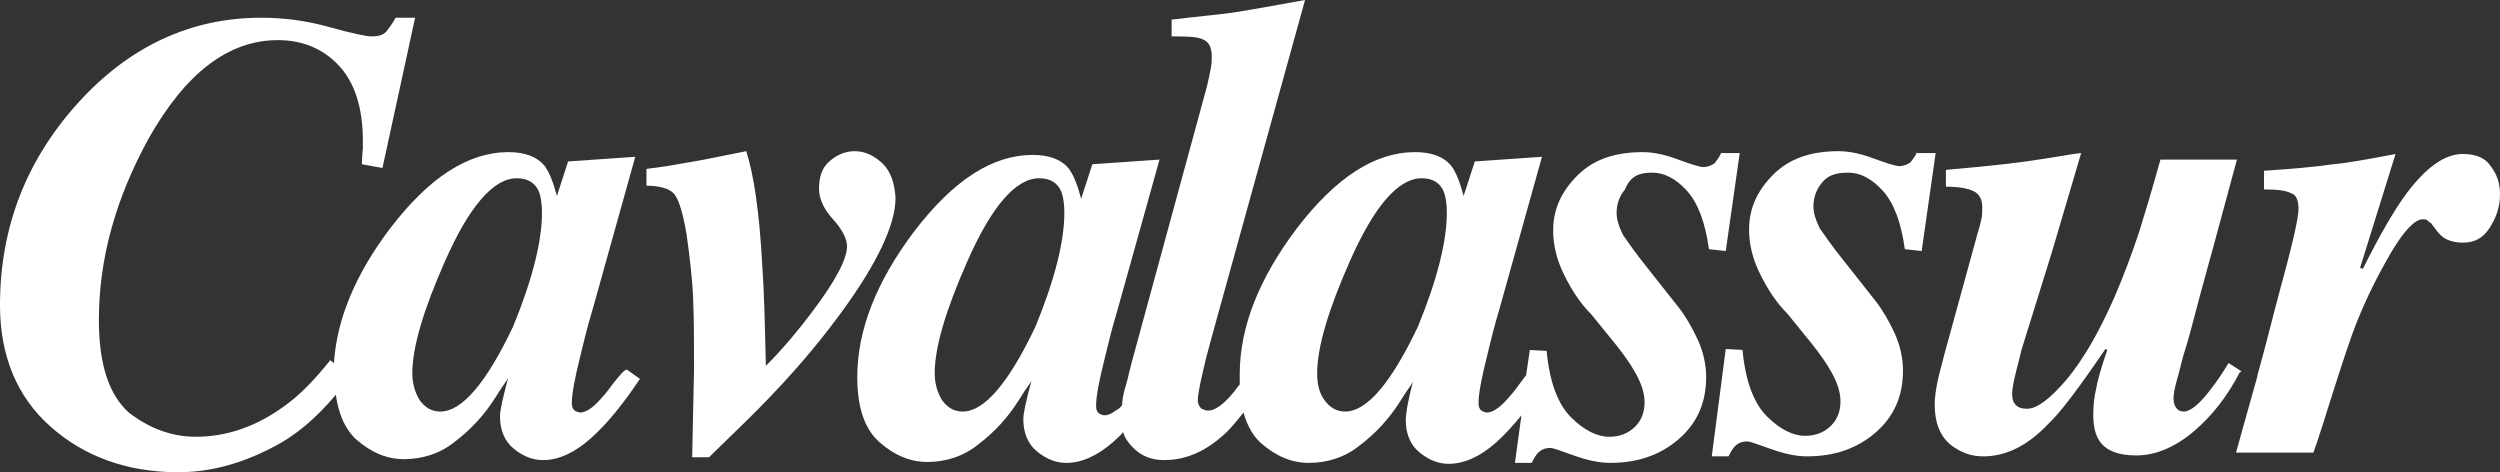 <svg width="180" height="34" viewBox="0 0 180 34" fill="none" xmlns="http://www.w3.org/2000/svg">
<rect x="0" y="0" width="180" height="34" fill="#333333" stroke="none"/>
<path d="M44.194 27.549C43.858 28.02 43.59 28.356 43.455 28.49C43.119 28.893 42.851 29.162 42.582 29.364C42.313 29.565 42.045 29.7 41.776 29.7C41.642 29.7 41.508 29.632 41.373 29.565C41.239 29.431 41.172 29.296 41.172 29.028C41.172 28.356 41.373 27.281 41.776 25.668C41.978 24.862 42.246 23.652 42.716 22.107L45.739 11.289L40.903 11.624L40.097 14.111C39.828 13.103 39.56 12.431 39.224 11.96C38.687 11.289 37.813 10.953 36.605 10.953C33.716 10.953 30.895 12.767 28.075 16.462C25.59 19.755 24.246 22.98 24.045 26.138L23.776 25.937C22.701 27.281 21.627 28.423 20.485 29.229C18.47 30.707 16.321 31.447 14.104 31.447C12.358 31.447 10.746 30.842 9.269 29.7C7.858 28.423 7.119 26.273 7.119 23.047C7.119 18.613 8.328 14.312 10.679 10.012C13.366 5.241 16.455 2.889 20.015 2.889C21.761 2.889 23.239 3.494 24.381 4.704C25.522 5.913 26.127 7.727 26.127 10.146C26.127 10.348 26.127 10.549 26.127 10.684C26.127 10.818 26.06 11.154 26.06 11.826L27.537 12.095L29.888 1.277H28.478C28.276 1.68 28.008 2.016 27.806 2.285C27.537 2.553 27.201 2.621 26.731 2.621C26.395 2.621 25.388 2.419 23.709 1.949C22.03 1.478 20.418 1.277 18.806 1.277C13.701 1.277 9.269 3.36 5.575 7.458C1.881 11.557 0 16.395 0 21.972C0 25.601 1.209 28.557 3.627 30.707C6.045 32.858 9.134 34 12.828 34C15.112 34 17.328 33.395 19.545 32.253C21.291 31.379 22.769 30.103 24.179 28.423C24.381 29.834 24.851 30.909 25.657 31.648C26.731 32.589 27.873 33.059 29.082 33.059C30.425 33.059 31.701 32.656 32.776 31.783C33.918 30.909 34.858 29.901 35.664 28.625C36 28.087 36.269 27.684 36.47 27.415C36.537 27.281 36.605 27.213 36.605 27.146C36.202 28.625 36 29.565 36 29.968C36 30.976 36.336 31.783 37.008 32.32C37.679 32.858 38.351 33.127 39.09 33.127C40.231 33.127 41.373 32.589 42.515 31.581C43.657 30.573 44.866 29.095 46.075 27.281L45.134 26.609C44.866 26.676 44.597 27.079 44.194 27.549ZM36.94 23.518C34.992 27.617 33.246 29.632 31.701 29.632C31.097 29.632 30.627 29.364 30.224 28.826C29.888 28.288 29.687 27.617 29.687 26.878C29.687 24.996 30.492 22.308 32.037 18.814C33.784 14.85 35.53 12.834 37.209 12.834C38.015 12.834 38.552 13.17 38.821 13.842C38.955 14.245 39.022 14.715 39.022 15.32C39.022 17.336 38.351 20.091 36.94 23.518Z" fill="white"/>
<path d="M118.948 12.431C119.821 12.431 120.627 12.834 121.433 13.707C122.239 14.581 122.776 15.992 123.045 17.941L124.254 18.075L125.261 11.02H123.918C123.784 11.356 123.582 11.557 123.448 11.759C123.246 11.893 122.978 12.028 122.642 12.028C122.373 12.028 121.769 11.826 120.828 11.49C119.955 11.154 119.082 10.953 118.276 10.953C116.261 10.953 114.716 11.49 113.575 12.632C112.433 13.775 111.828 15.051 111.828 16.597C111.828 17.672 112.097 18.747 112.634 19.822C113.172 20.897 113.776 21.838 114.582 22.644L116.328 24.794C116.866 25.466 117.403 26.206 117.806 26.945C118.209 27.684 118.41 28.356 118.41 28.96C118.41 29.632 118.209 30.237 117.739 30.707C117.269 31.178 116.664 31.447 115.858 31.447C114.985 31.447 114.045 30.976 113.104 30.036C112.164 29.095 111.56 27.482 111.358 25.265L110.149 25.198L109.881 27.012C109.746 27.213 109.612 27.348 109.478 27.549C109.142 28.02 108.873 28.356 108.739 28.49C108.403 28.893 108.134 29.162 107.866 29.364C107.597 29.565 107.328 29.7 107.06 29.7C106.925 29.7 106.791 29.632 106.657 29.565C106.522 29.431 106.455 29.296 106.455 29.028C106.455 28.356 106.657 27.281 107.06 25.668C107.261 24.862 107.53 23.652 108 22.107L111.022 11.289L106.187 11.624L105.381 14.111C105.112 13.103 104.843 12.431 104.507 11.96C103.97 11.289 103.097 10.953 101.888 10.953C99 10.953 96.179 12.767 93.358 16.462C90.672 20.024 89.261 23.518 89.261 26.945C89.261 27.213 89.261 27.482 89.261 27.684C89.06 27.885 88.925 28.154 88.724 28.356C88.052 29.162 87.448 29.565 86.978 29.565C86.843 29.565 86.709 29.498 86.507 29.431C86.373 29.296 86.239 29.095 86.239 28.826C86.239 28.49 86.373 27.751 86.642 26.609C86.709 26.273 86.91 25.466 87.246 24.257L93.963 0C91.41 0.47 89.798 0.739 88.993 0.874C88.186 1.008 86.642 1.142 84.358 1.411V2.621C85.366 2.621 86.104 2.621 86.575 2.822C87.045 3.024 87.246 3.36 87.246 4.099C87.246 4.3 87.246 4.569 87.179 4.905C87.112 5.241 87.045 5.644 86.91 6.182L81.47 26.138C81.269 26.945 81.134 27.549 81 27.953C80.866 28.423 80.798 28.826 80.798 29.162C80.664 29.364 80.463 29.498 80.328 29.565C80.06 29.767 79.791 29.901 79.522 29.901C79.388 29.901 79.254 29.834 79.119 29.767C78.985 29.632 78.918 29.498 78.918 29.229C78.918 28.557 79.119 27.482 79.522 25.87C79.724 25.063 79.993 23.854 80.463 22.308L83.485 11.49L78.649 11.826L77.843 14.312C77.575 13.304 77.306 12.632 76.97 12.162C76.433 11.49 75.56 11.154 74.351 11.154C71.463 11.154 68.642 12.968 65.821 16.664C63.134 20.225 61.724 23.719 61.724 27.146C61.724 29.364 62.261 30.909 63.336 31.85C64.41 32.791 65.552 33.261 66.761 33.261C68.104 33.261 69.38 32.858 70.455 31.984C71.597 31.111 72.537 30.103 73.343 28.826C73.679 28.288 73.948 27.885 74.149 27.617C74.216 27.482 74.284 27.415 74.284 27.348C73.88 28.826 73.679 29.767 73.679 30.17C73.679 31.178 74.015 31.984 74.686 32.522C75.358 33.059 76.03 33.328 76.769 33.328C77.91 33.328 79.052 32.791 80.194 31.783C80.395 31.581 80.664 31.379 80.866 31.111C81 31.581 81.269 31.917 81.604 32.253C82.209 32.858 82.948 33.127 83.821 33.127C85.433 33.127 86.91 32.455 88.321 31.111C88.657 30.775 89.06 30.304 89.53 29.7C89.798 30.64 90.201 31.379 90.806 31.917C91.88 32.858 93.022 33.328 94.231 33.328C95.575 33.328 96.851 32.925 97.925 32.051C99.067 31.178 100.007 30.17 100.813 28.893C101.149 28.356 101.418 27.953 101.619 27.684C101.686 27.549 101.754 27.482 101.754 27.415C101.351 28.893 101.216 29.834 101.216 30.237C101.216 31.245 101.552 32.051 102.224 32.589C102.895 33.127 103.567 33.395 104.306 33.395C105.448 33.395 106.589 32.858 107.731 31.85C108.336 31.312 108.94 30.64 109.545 29.901L109.075 33.328H110.284C110.418 33.059 110.552 32.791 110.754 32.589C110.955 32.387 111.224 32.253 111.627 32.253C111.828 32.253 112.366 32.455 113.306 32.791C114.246 33.127 115.119 33.328 115.925 33.328C117.873 33.328 119.485 32.791 120.828 31.648C122.172 30.506 122.843 29.028 122.843 27.146C122.843 26.273 122.642 25.332 122.239 24.459C121.836 23.585 121.366 22.779 120.895 22.174L118.612 19.285C117.739 18.209 117.201 17.403 116.866 16.933C116.597 16.395 116.395 15.858 116.395 15.32C116.395 14.715 116.597 14.111 117 13.64C117.403 12.632 118.075 12.431 118.948 12.431ZM74.552 23.518C72.604 27.617 70.858 29.632 69.313 29.632C68.709 29.632 68.239 29.364 67.836 28.826C67.5 28.288 67.298 27.617 67.298 26.878C67.298 24.996 68.104 22.308 69.649 18.814C71.395 14.85 73.142 12.834 74.821 12.834C75.627 12.834 76.164 13.17 76.433 13.842C76.567 14.245 76.634 14.715 76.634 15.32C76.634 17.336 75.963 20.091 74.552 23.518ZM102.089 23.518C100.142 27.617 98.395 29.632 96.851 29.632C96.246 29.632 95.776 29.364 95.373 28.826C94.97 28.288 94.836 27.617 94.836 26.878C94.836 24.996 95.642 22.308 97.186 18.814C98.933 14.85 100.679 12.834 102.358 12.834C103.164 12.834 103.701 13.17 103.97 13.842C104.104 14.245 104.172 14.715 104.172 15.32C104.172 17.336 103.5 20.091 102.089 23.518Z" fill="white"/>
<path d="M138.022 10.953C137.888 11.289 137.687 11.49 137.552 11.692C137.351 11.826 137.082 11.96 136.746 11.96C136.478 11.96 135.873 11.759 134.933 11.423C134.06 11.087 133.187 10.885 132.381 10.885C130.366 10.885 128.821 11.423 127.679 12.565C126.537 13.707 125.933 14.984 125.933 16.53C125.933 17.605 126.202 18.68 126.739 19.755C127.276 20.83 127.881 21.771 128.687 22.577L130.433 24.727C130.97 25.399 131.508 26.138 131.911 26.878C132.314 27.617 132.515 28.288 132.515 28.893C132.515 29.565 132.314 30.17 131.843 30.64C131.373 31.111 130.769 31.379 129.963 31.379C129.09 31.379 128.149 30.909 127.209 29.968C126.269 29.028 125.664 27.415 125.463 25.198L124.254 25.13L123.246 32.858H124.455C124.59 32.589 124.724 32.32 124.925 32.119C125.127 31.917 125.396 31.783 125.799 31.783C126 31.783 126.537 31.984 127.478 32.32C128.418 32.656 129.291 32.858 130.097 32.858C132.045 32.858 133.657 32.32 135 31.178C136.343 30.036 137.015 28.557 137.015 26.676C137.015 25.802 136.814 24.862 136.411 23.988C136.008 23.115 135.537 22.308 135.067 21.704L132.784 18.814C131.911 17.739 131.373 16.933 131.037 16.462C130.769 15.925 130.567 15.387 130.567 14.85C130.567 14.245 130.769 13.64 131.172 13.17C131.575 12.632 132.179 12.431 133.052 12.431C133.925 12.431 134.731 12.834 135.537 13.707C136.343 14.581 136.881 15.992 137.149 17.941L138.358 18.075L139.366 11.02H138.022V10.953Z" fill="white"/>
<path d="M161.396 26.743L160.455 26.138C160.052 26.81 159.649 27.415 159.179 28.02C158.373 29.095 157.702 29.632 157.231 29.632C157.03 29.632 156.828 29.565 156.694 29.364C156.56 29.229 156.493 28.96 156.493 28.692C156.493 28.423 156.56 27.953 156.761 27.281C156.963 26.609 157.097 25.87 157.366 25.063C157.5 24.66 157.836 23.451 158.373 21.368C158.911 19.352 159.246 18.209 159.314 17.941L161.06 11.49H155.552C154.881 13.909 154.343 15.656 154.008 16.731C153.47 18.344 152.866 19.956 152.194 21.502C151.119 23.921 150.045 25.802 148.836 27.281C147.627 28.692 146.687 29.431 145.948 29.431C145.612 29.431 145.343 29.364 145.142 29.162C144.94 28.96 144.873 28.692 144.873 28.356C144.873 27.953 145.008 27.348 145.209 26.541C145.343 26.004 145.478 25.534 145.545 25.198L147.761 18.075L149.843 11.02C149.709 11.02 148.836 11.154 147.224 11.423C145.612 11.692 143.261 11.96 140.105 12.229V13.439C141.045 13.439 141.716 13.573 142.119 13.775C142.522 13.976 142.724 14.38 142.724 14.917C142.724 15.186 142.724 15.522 142.657 15.79C142.59 16.059 142.522 16.395 142.388 16.798L139.97 25.601C139.836 26.206 139.634 26.81 139.5 27.482C139.366 28.154 139.299 28.692 139.299 29.095C139.299 30.573 139.769 31.648 140.776 32.253C141.381 32.656 142.052 32.858 142.791 32.858C144.403 32.858 145.948 32.119 147.425 30.573C148.366 29.7 149.709 27.885 151.59 25.13L151.724 25.198C151.254 26.541 150.985 27.549 150.918 28.02C150.784 28.557 150.716 29.162 150.716 29.901C150.716 30.64 150.851 31.312 151.187 31.783C151.657 32.455 152.53 32.791 153.806 32.791C155.216 32.791 156.627 32.186 157.97 31.044C159.314 29.901 160.388 28.49 161.261 26.81" fill="white"/>
<path d="M63.537 11.759C62.933 11.221 62.328 10.885 61.522 10.885C60.851 10.885 60.246 11.154 59.709 11.624C59.172 12.095 58.97 12.767 58.97 13.573C58.97 14.312 59.306 15.051 59.977 15.79C60.649 16.53 60.985 17.202 60.985 17.739C60.985 18.68 60.112 20.293 58.433 22.51C57.425 23.854 56.351 25.13 55.142 26.34C55.075 23.249 55.007 20.763 54.873 18.949C54.672 15.253 54.269 12.565 53.731 10.885C52.388 11.154 51.38 11.356 50.709 11.49C50.037 11.624 49.097 11.759 48.022 11.96L46.545 12.162V13.371C47.485 13.371 48.157 13.573 48.492 13.909C48.828 14.245 49.164 15.253 49.433 16.866C49.634 18.344 49.836 19.889 49.903 21.435C49.97 22.98 49.97 24.727 49.97 26.609L49.836 32.925H51.045L53.597 30.439C56.149 27.953 58.5 25.332 60.515 22.577C63.134 19.016 64.478 16.194 64.478 14.245C64.41 13.17 64.142 12.364 63.537 11.759Z" fill="white"/>
<path d="M162.537 27.079C162.067 28.759 161.53 30.64 160.993 32.589H166.567C166.903 31.648 167.373 30.17 168.045 28.02C168.717 25.937 169.254 24.257 169.724 23.115C170.396 21.435 171.202 19.822 172.142 18.209C173.082 16.597 173.888 15.79 174.426 15.79C174.56 15.79 174.694 15.79 174.761 15.858C174.828 15.925 174.896 15.992 175.03 16.059L175.433 16.597C175.634 16.866 175.903 17.134 176.239 17.269C176.575 17.403 176.911 17.47 177.314 17.47C178.187 17.47 178.791 17.134 179.261 16.395C179.731 15.656 180 14.917 180 13.976C180 13.237 179.799 12.565 179.328 11.96C178.926 11.356 178.254 11.087 177.314 11.087C176.037 11.087 174.694 12.028 173.284 13.909C172.478 14.984 171.403 16.798 170.127 19.352L169.926 19.285L172.478 11.087C170.396 11.49 168.851 11.759 167.978 11.826C166.634 12.028 164.955 12.162 163.008 12.296V13.64C163.948 13.64 164.552 13.707 164.955 13.909C165.358 14.043 165.493 14.447 165.493 15.051C165.493 15.723 165.023 17.739 164.082 21.166C163.612 22.913 163.142 24.862 162.537 27.012" fill="white"/>
</svg>
